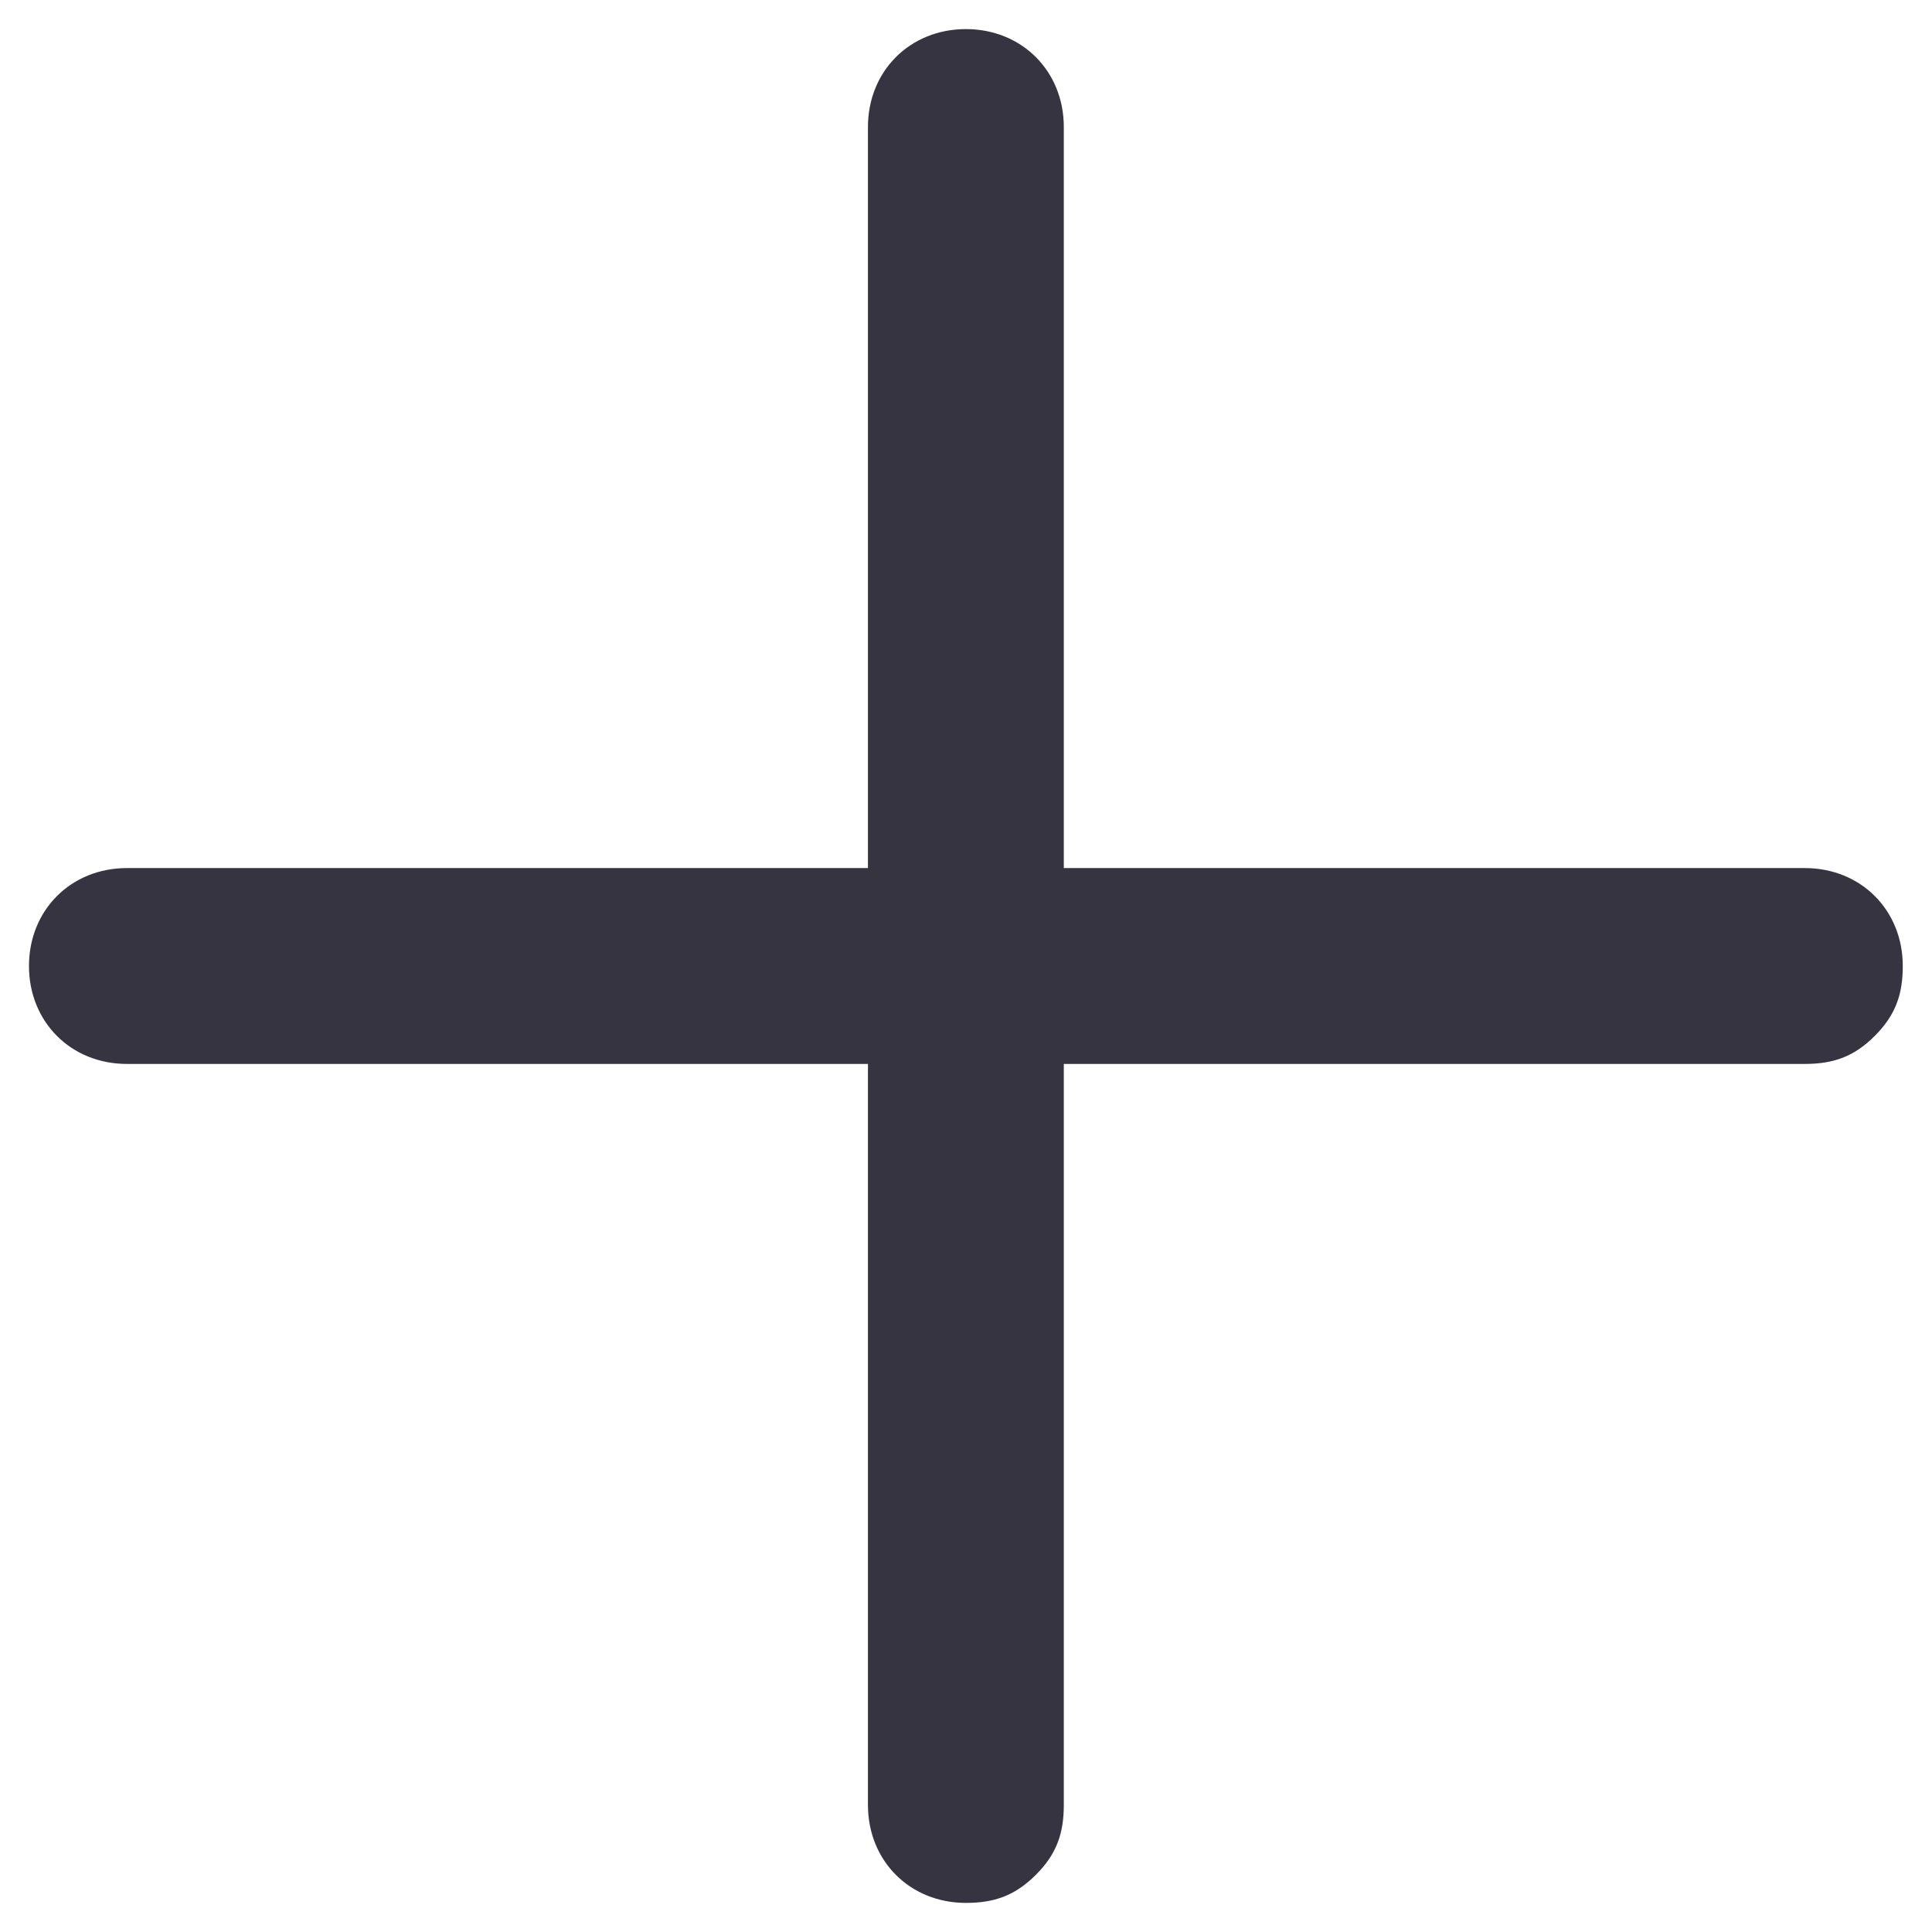 <svg width="16" height="16" viewBox="0 0 16 16" fill="none" xmlns="http://www.w3.org/2000/svg">
<path d="M14.947 7.189C15.411 7.189 15.758 7.537 15.758 8C15.758 8.232 15.7 8.405 15.526 8.579C15.353 8.753 15.179 8.811 14.947 8.811L8.81 8.811L8.81 14.948C8.81 15.18 8.752 15.354 8.578 15.527C8.404 15.701 8.231 15.759 7.999 15.759C7.536 15.759 7.188 15.412 7.188 14.948L7.188 8.811L1.051 8.811C0.587 8.811 0.24 8.463 0.24 8C0.24 7.537 0.587 7.189 1.051 7.189L7.188 7.189L7.188 1.052C7.188 0.588 7.536 0.241 7.999 0.241C8.462 0.241 8.81 0.588 8.81 1.052L8.81 7.189L14.947 7.189Z" fill="#363440"/>
</svg>
